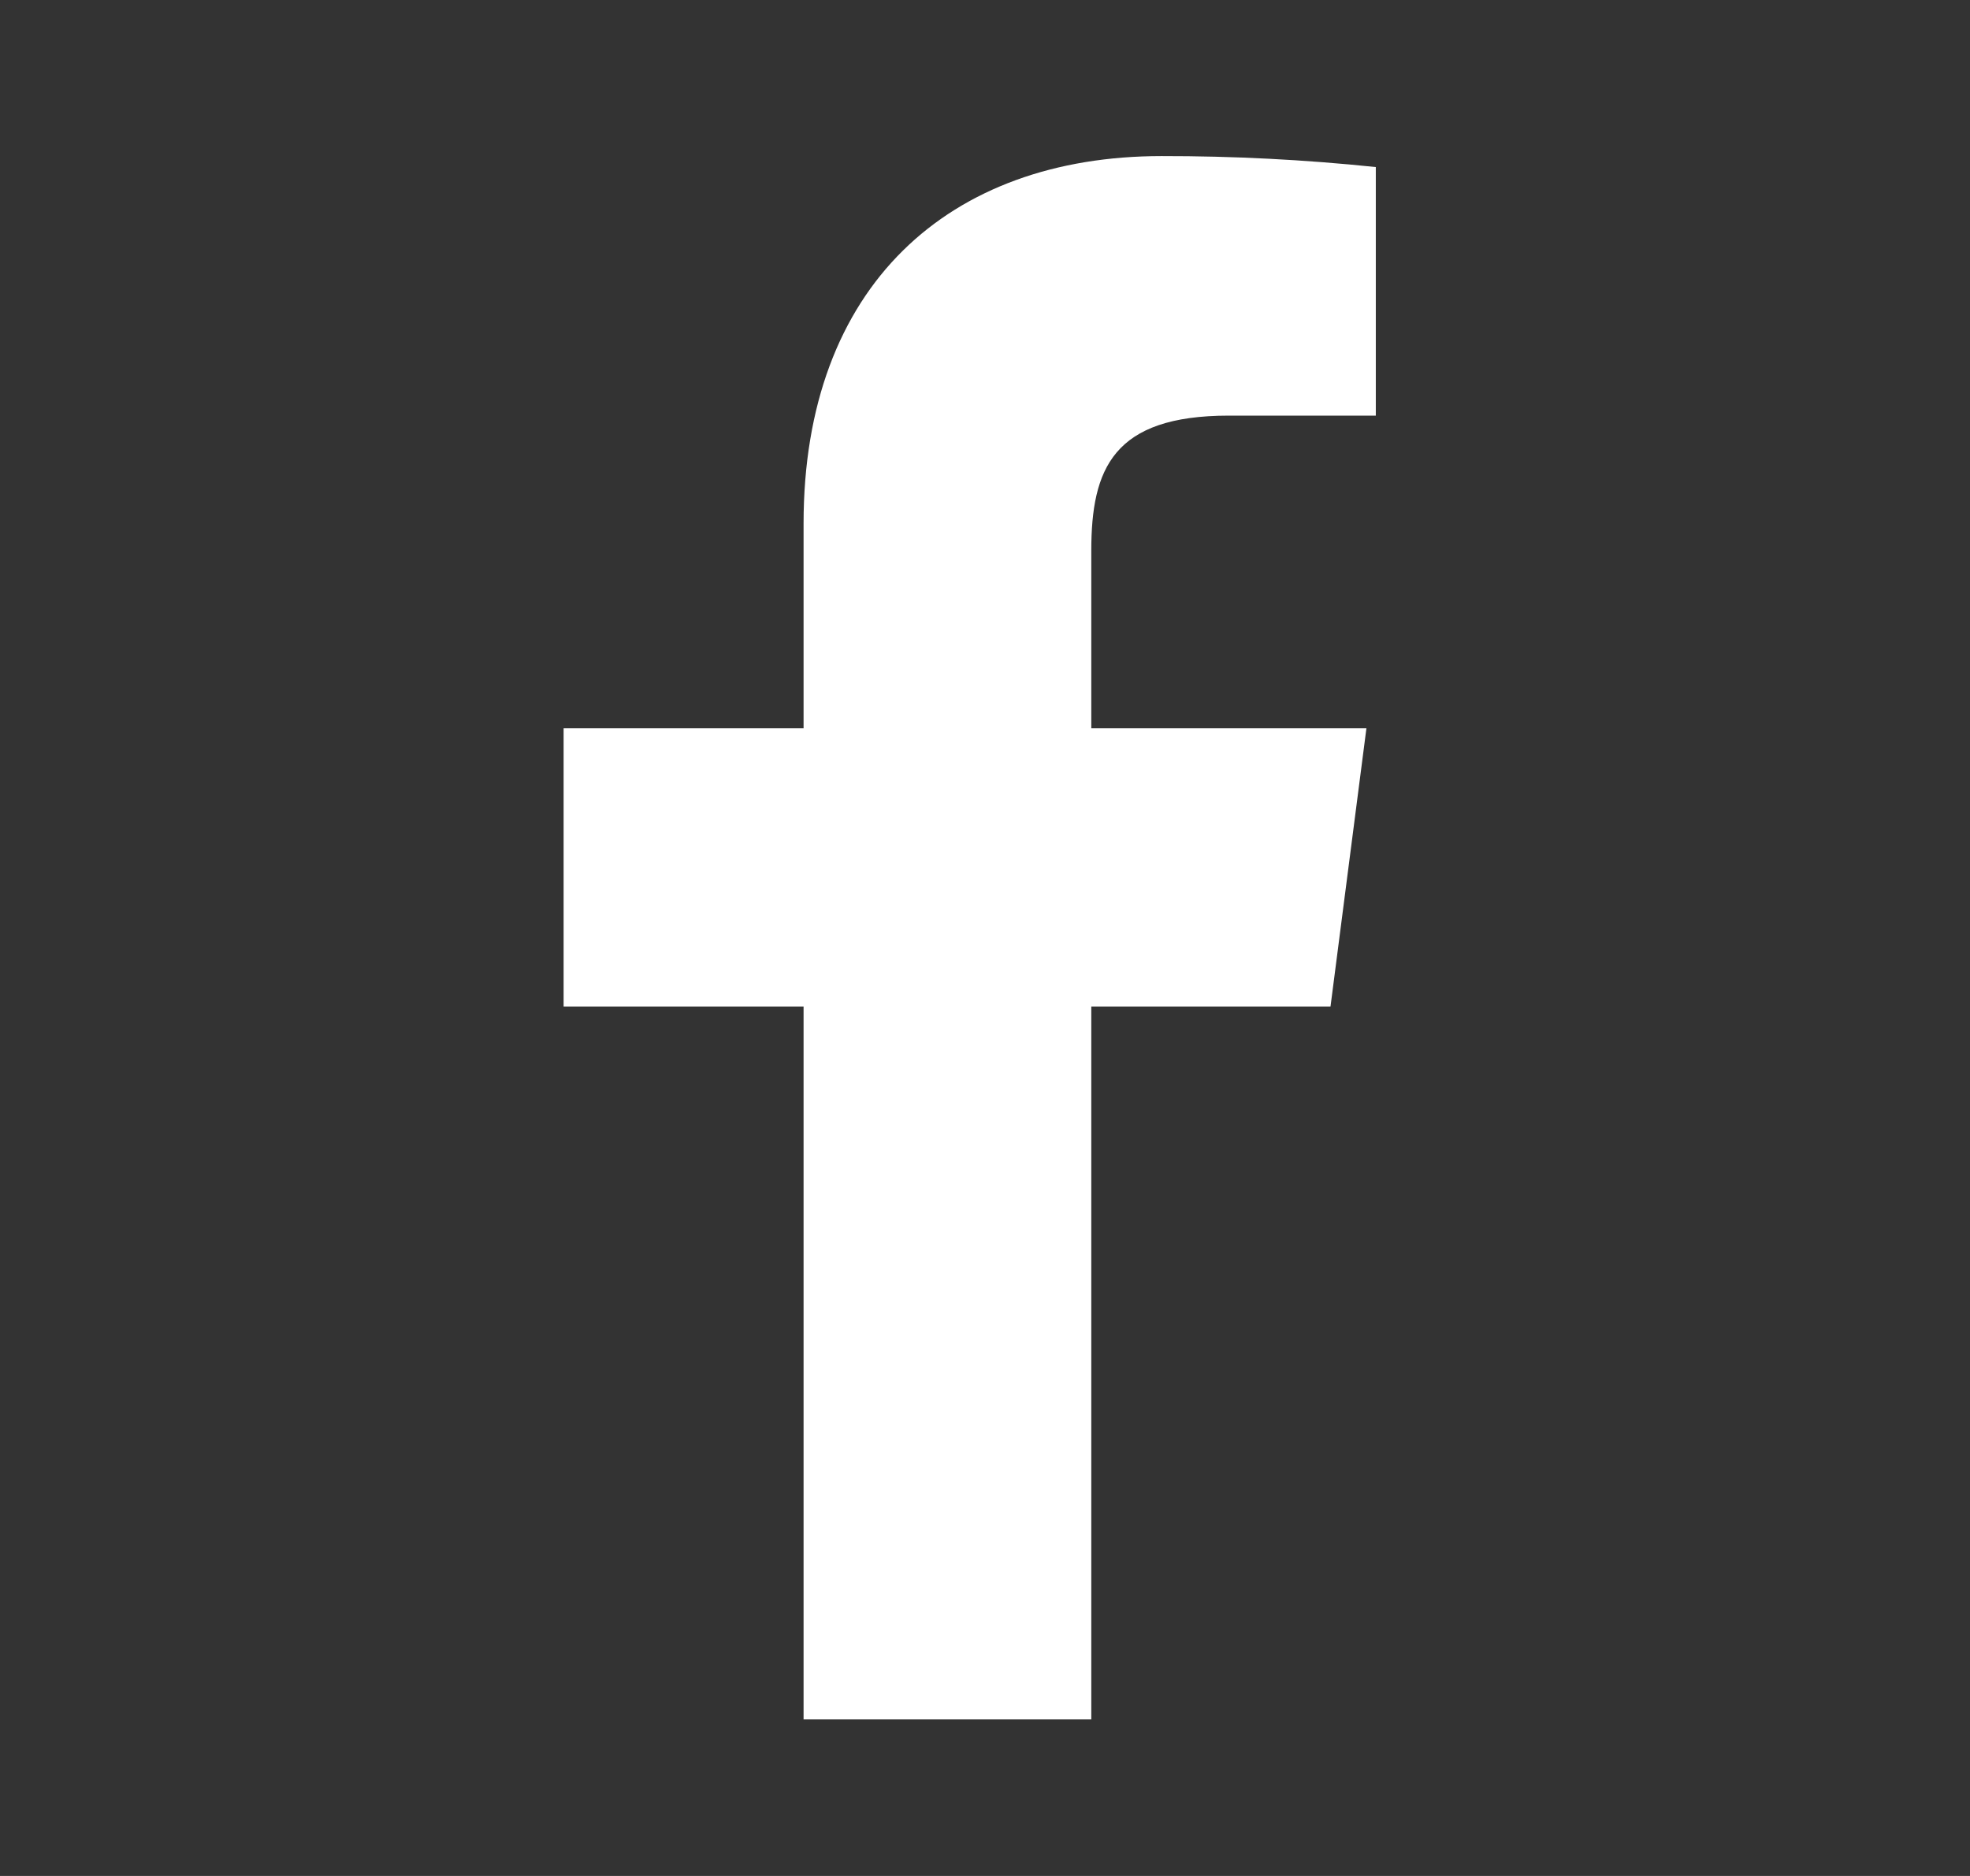 <?xml version="1.0" encoding="UTF-8"?>
<svg xmlns="http://www.w3.org/2000/svg" width="21" height="20" viewBox="0 0 21 20" fill="none">
  <rect x="0" y="0" width="21" height="20" fill="#333333" stroke="none"/>
  <path d="M13.1 4.431H14.666V1.781C13.908 1.702 13.145 1.663 12.383 1.664C10.116 1.664 8.566 3.047 8.566 5.581V7.764H6.008V10.731H8.566V18.331H11.633V10.731H14.183L14.566 7.764H11.633V5.872C11.633 4.997 11.866 4.431 13.1 4.431Z" fill="white"></path>
</svg>
